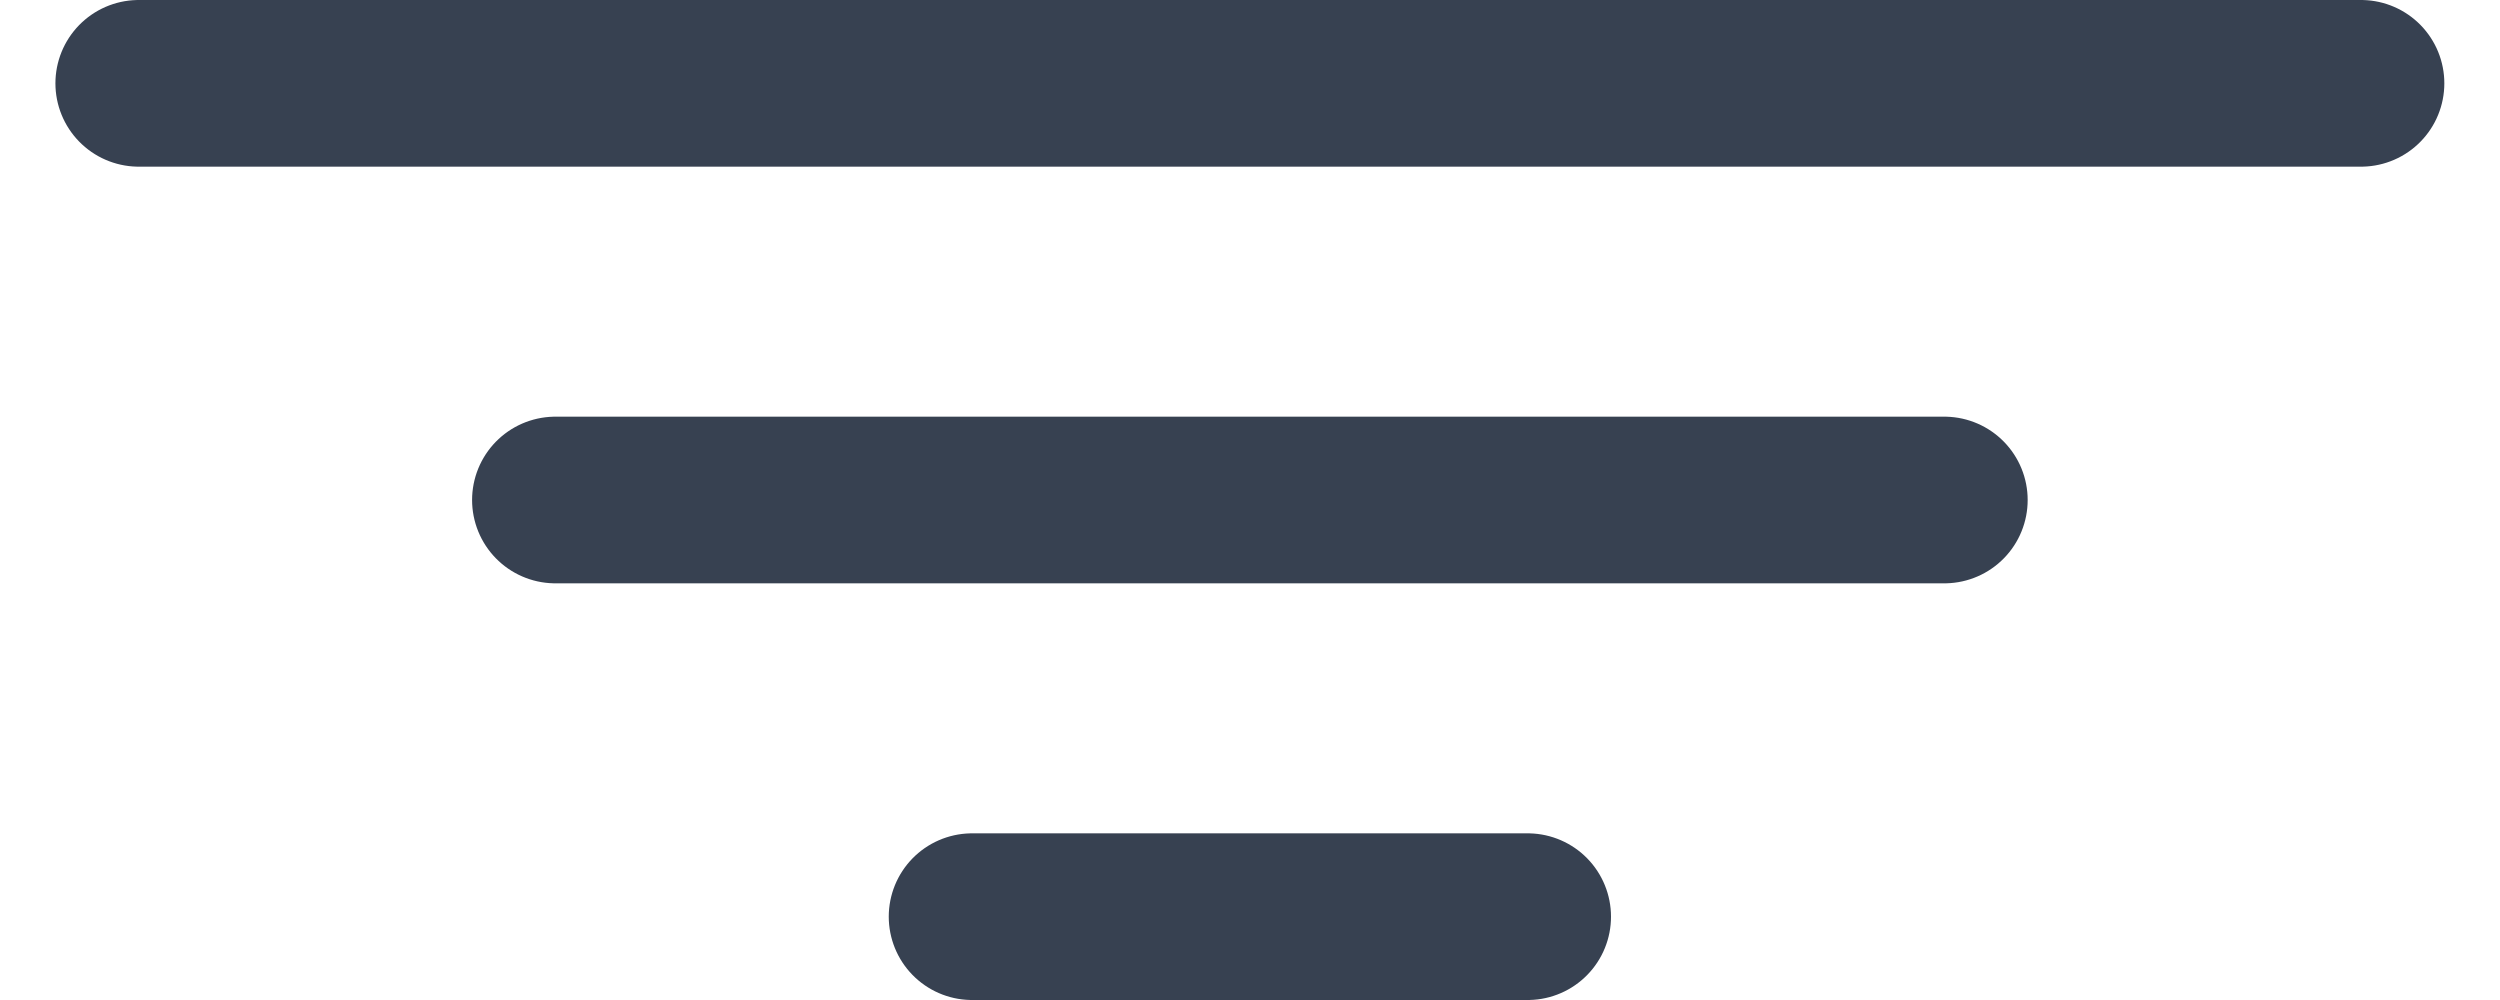 <svg width="30" height="12" viewBox="0 0 30 12" fill="none" xmlns="http://www.w3.org/2000/svg">
<path d="M28.332 1L1.665 1" stroke="#374151" stroke-width="2" stroke-linecap="round"/>
<path d="M23.332 6L6.665 6" stroke="#374151" stroke-width="2" stroke-linecap="round"/>
<path d="M18.332 11L11.665 11" stroke="#374151" stroke-width="2" stroke-linecap="round"/>
</svg>
